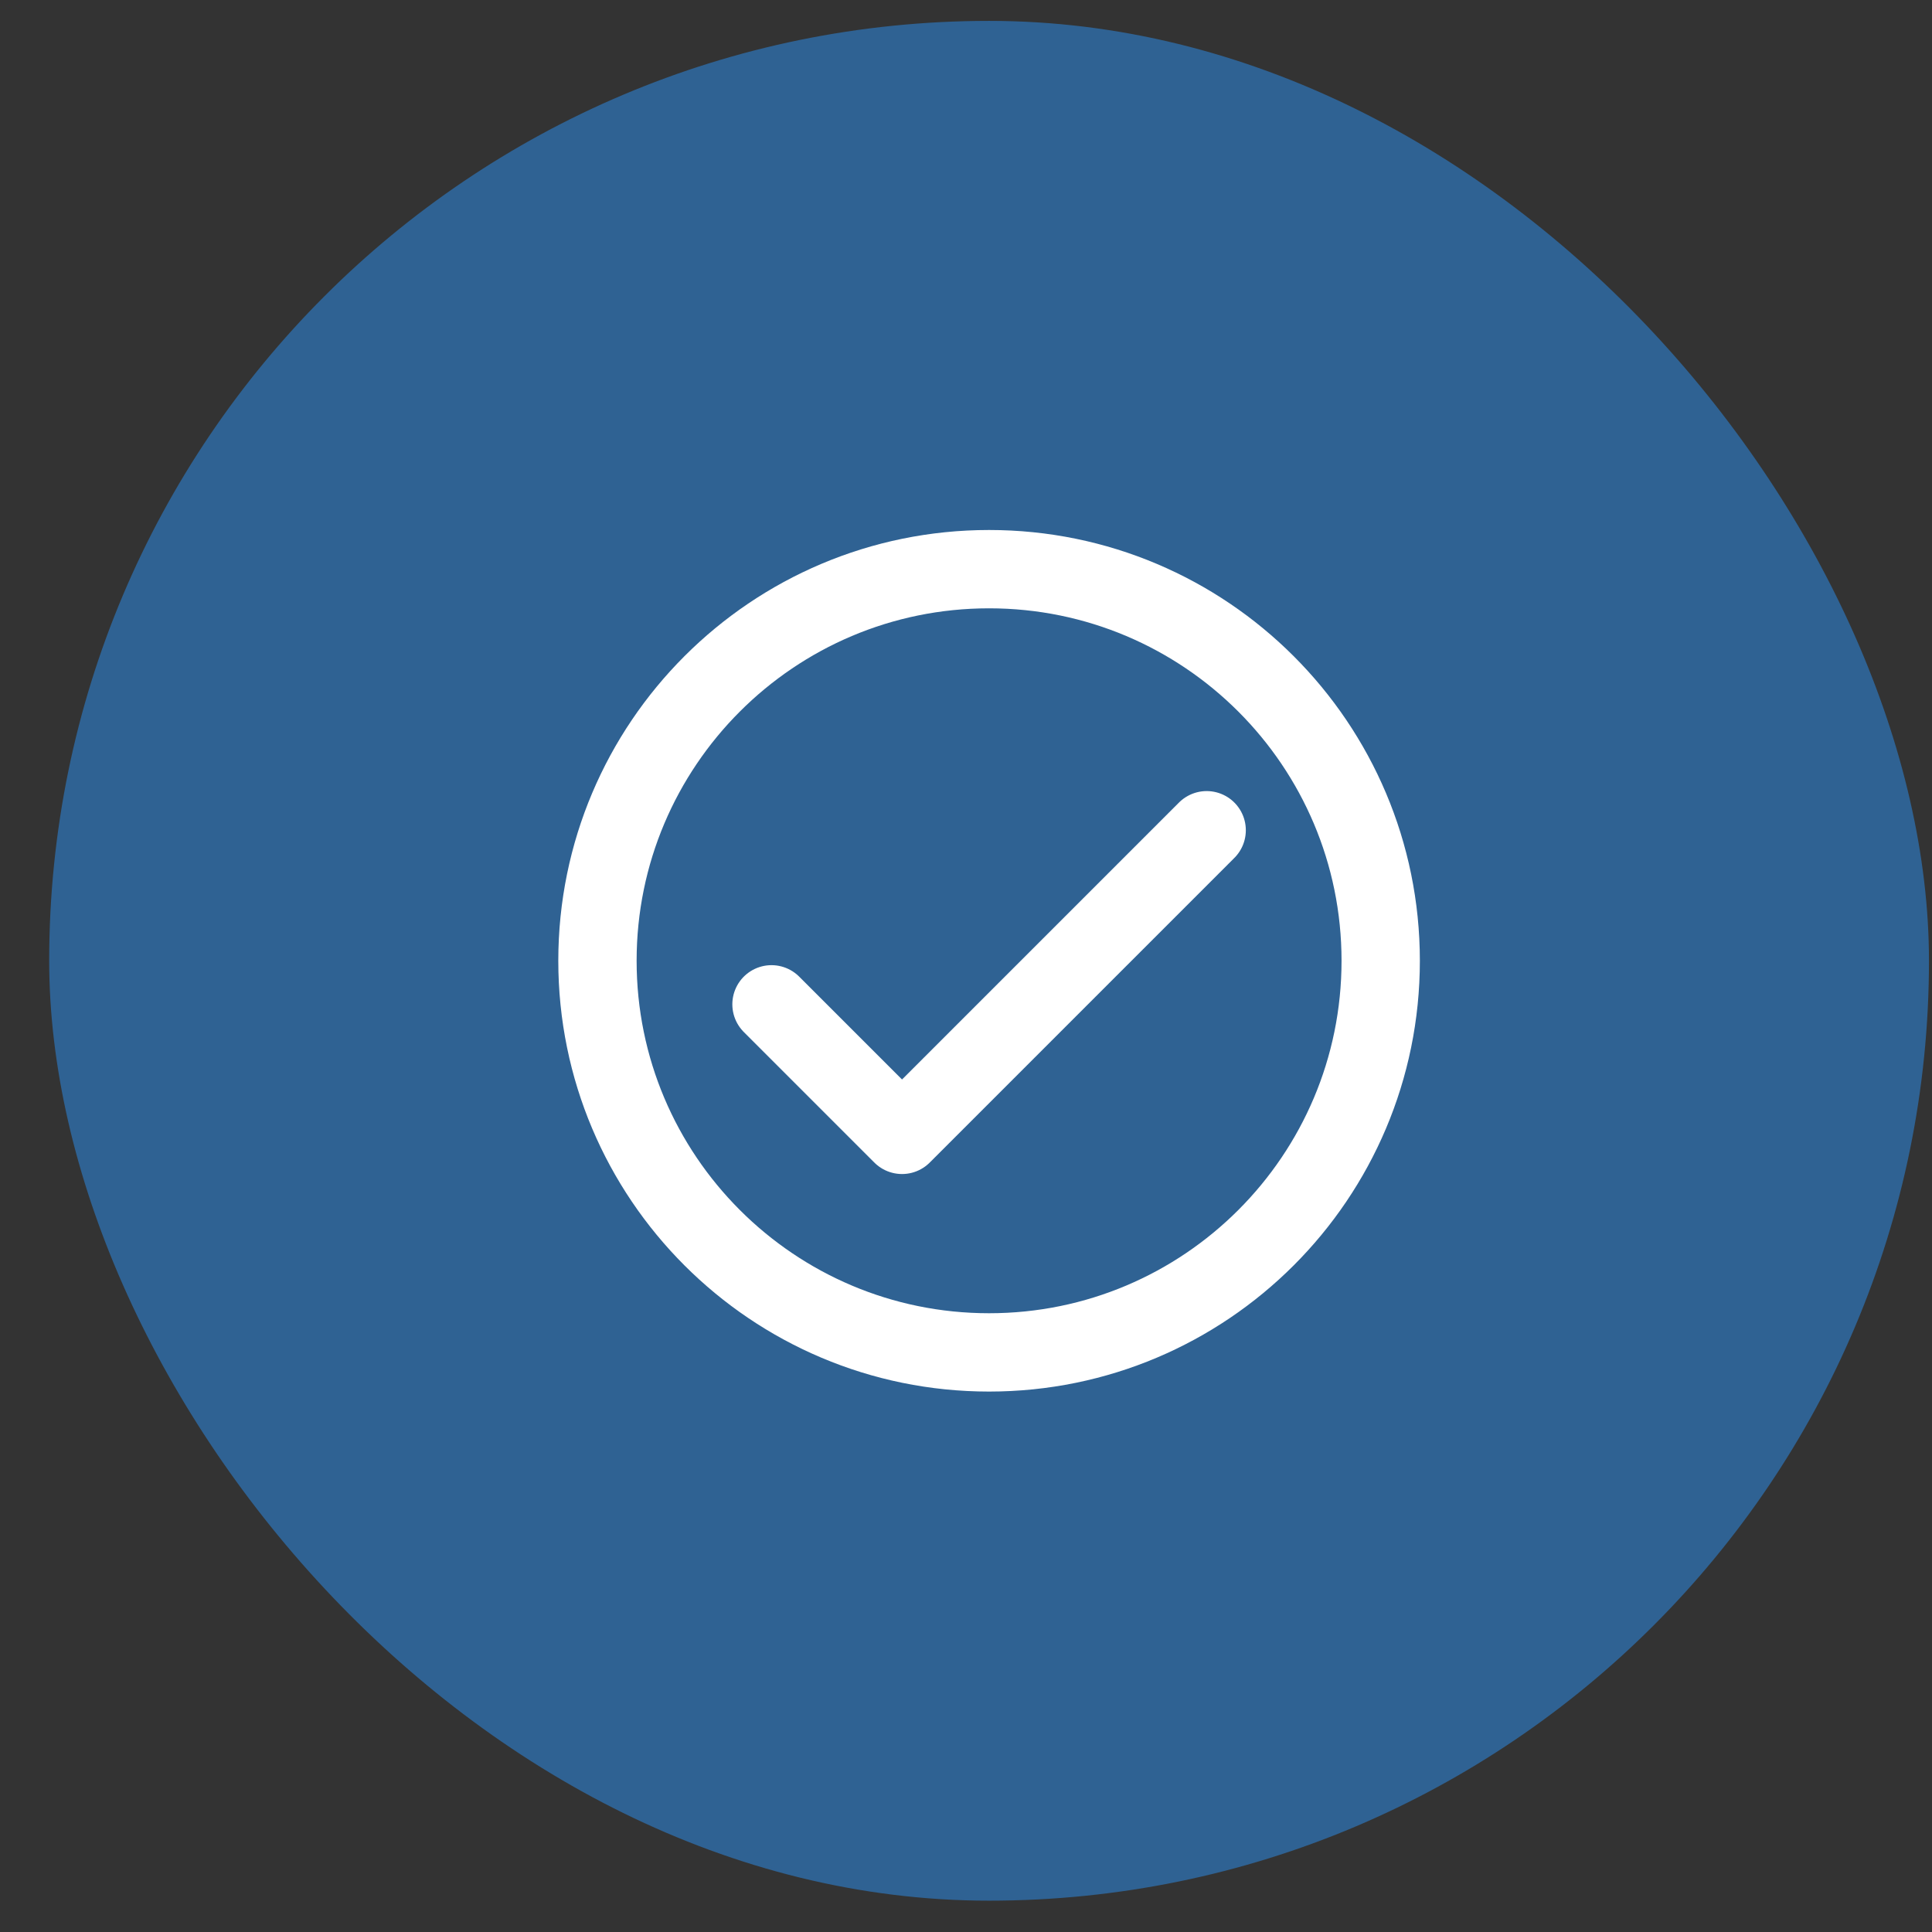 <svg width="37" height="37" viewBox="0 0 37 37" fill="none" xmlns="http://www.w3.org/2000/svg">
<rect x="0" y="0" width="37" height="37" fill="#333333" stroke="none"/>
<rect x="0.942" y="0.4" width="36" height="36" rx="18" fill="#2F6293"/>
<path d="M14.775 19.234L17.275 21.734L23.109 15.9M26.442 18.4C26.442 22.543 23.084 25.9 18.942 25.9C14.8 25.9 11.442 22.543 11.442 18.4C11.442 14.258 14.8 10.9 18.942 10.9C23.084 10.9 26.442 14.258 26.442 18.4Z" stroke="url(#paint0_linear_159_1777)" stroke-width="1.5" stroke-linecap="round" stroke-linejoin="round"/>
<defs>
<linearGradient id="paint0_linear_159_1777" x1="11.442" y1="25.9" x2="28.59" y2="22.807" gradientUnits="userSpaceOnUse">
<stop stop-color="white"/>
<stop offset="1" stop-color="white"/>
</linearGradient>
</defs>
</svg>
